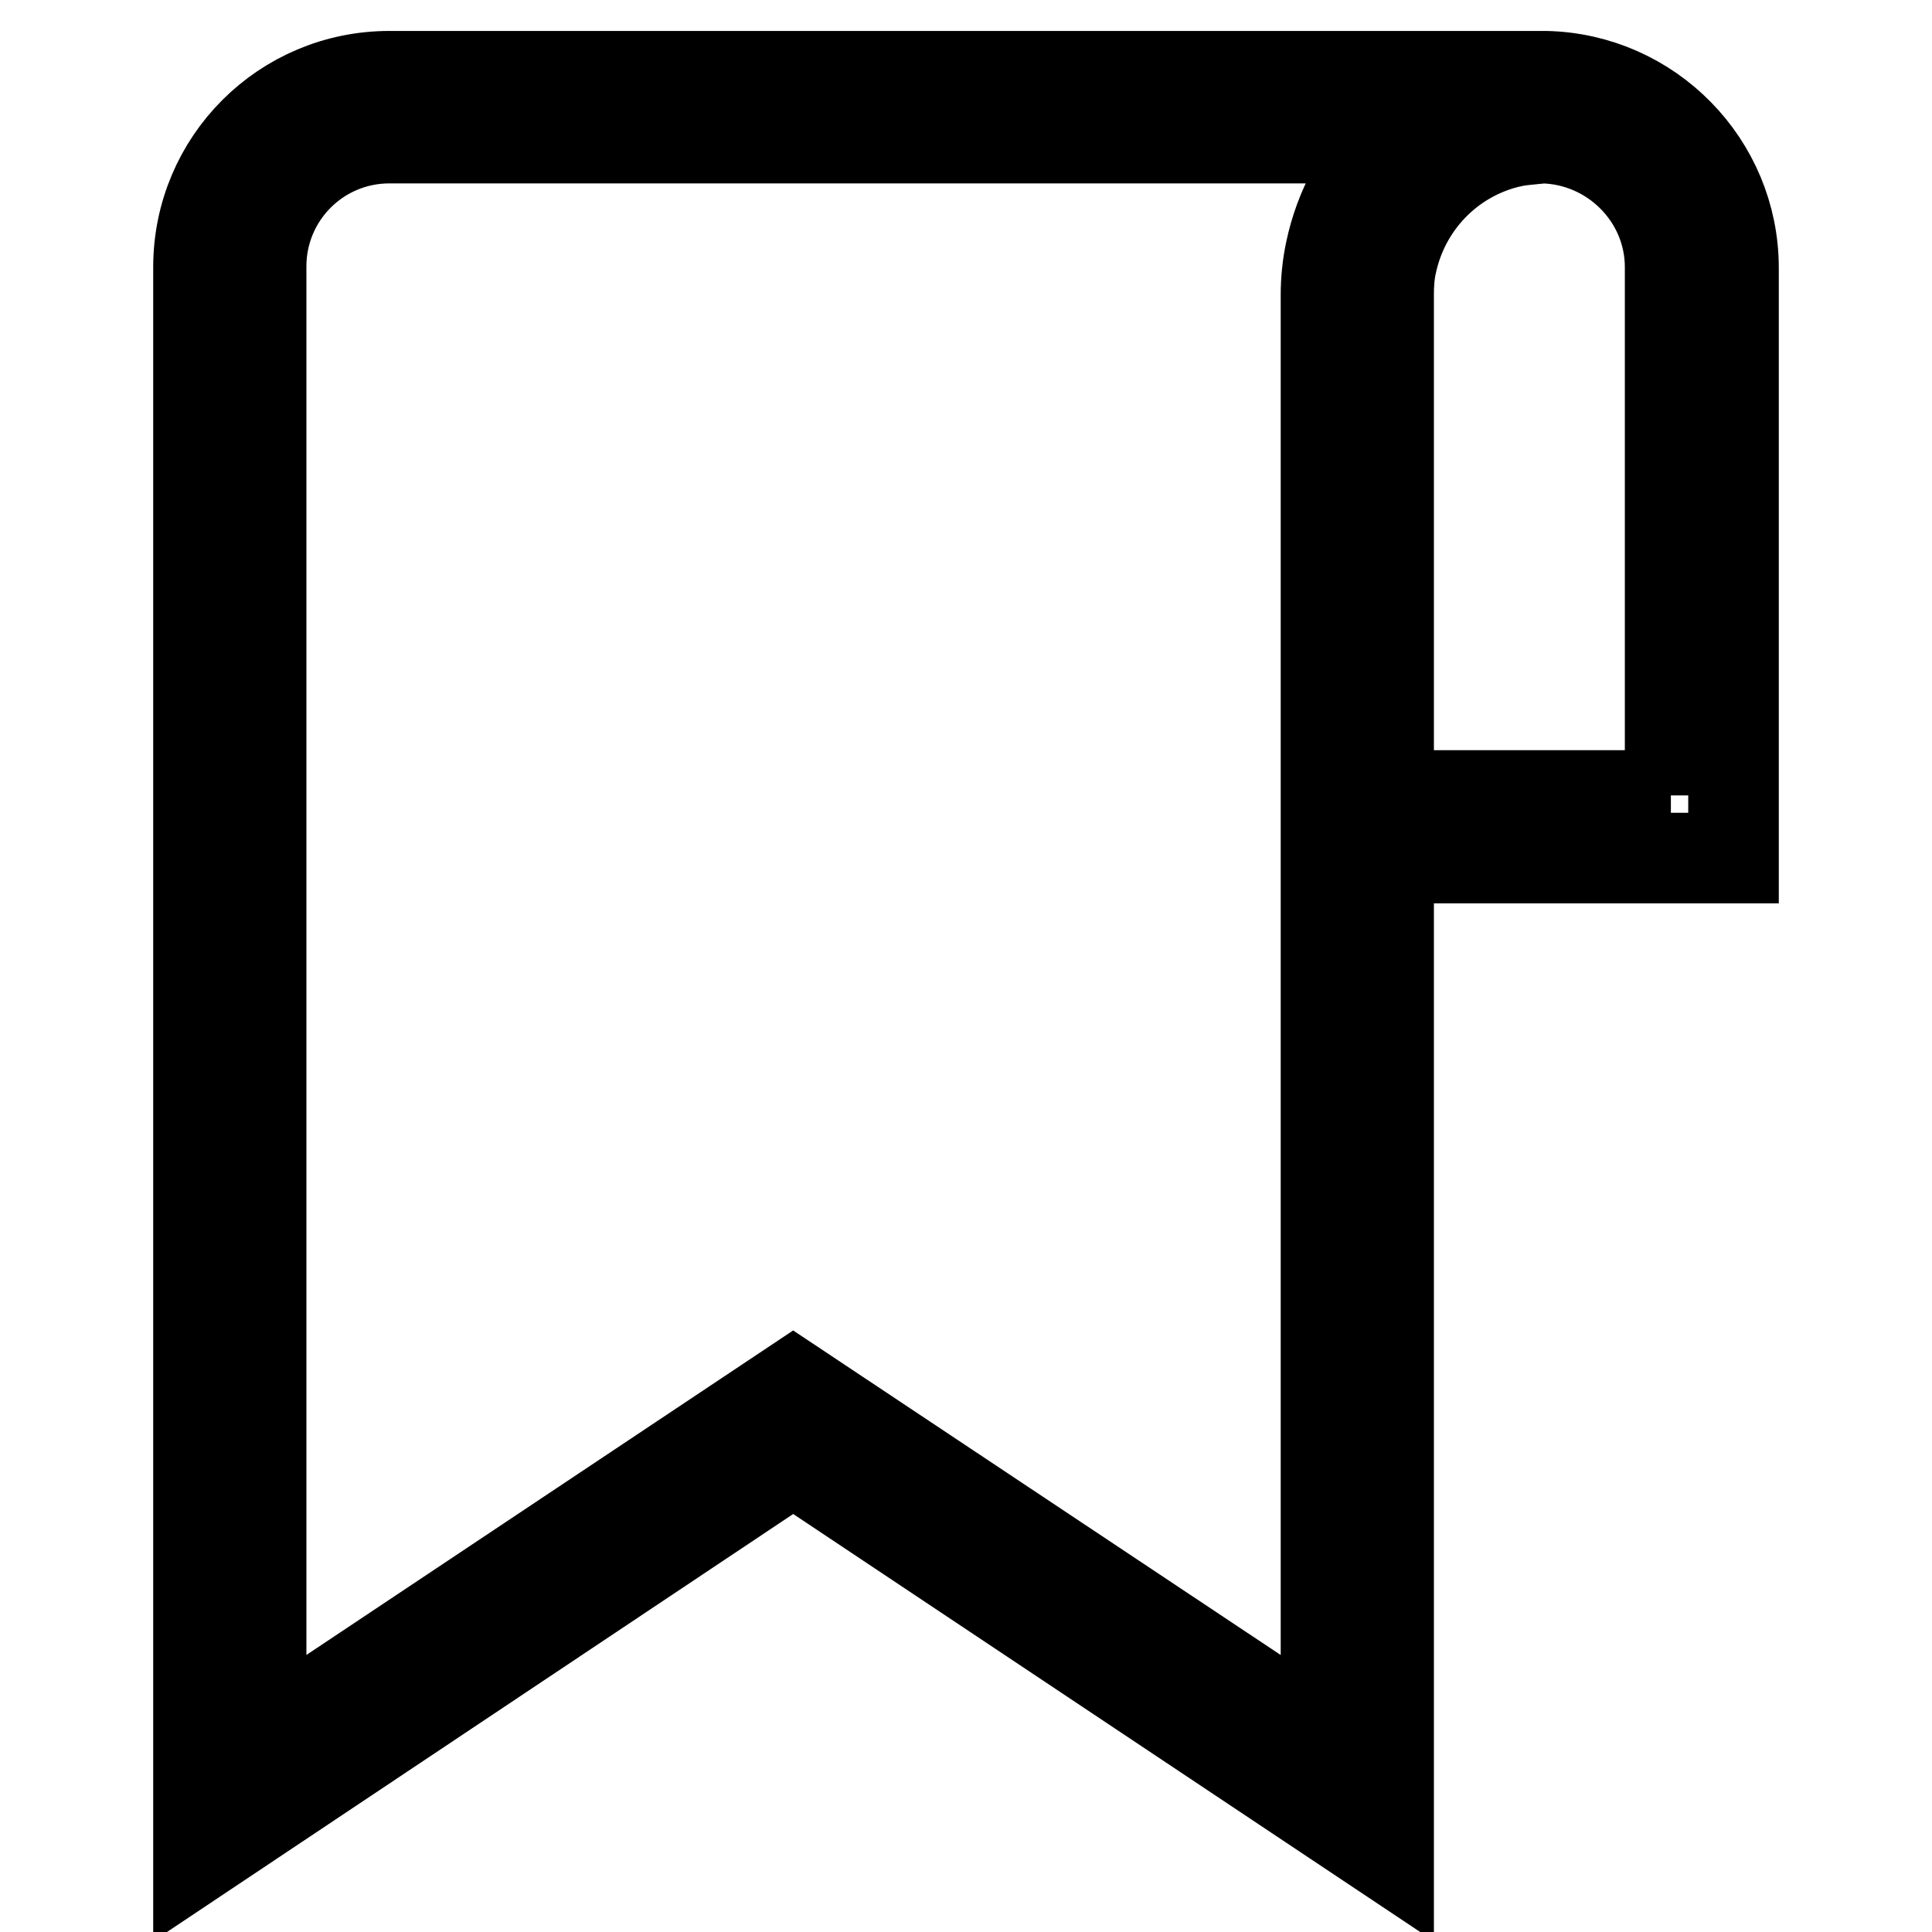 <?xml version="1.0" encoding="utf-8"?>
<!-- Svg Vector Icons : http://www.onlinewebfonts.com/icon -->
<!DOCTYPE svg PUBLIC "-//W3C//DTD SVG 1.1//EN" "http://www.w3.org/Graphics/SVG/1.1/DTD/svg11.dtd">
<svg version="1.1" xmlns="http://www.w3.org/2000/svg" xmlns:xlink="http://www.w3.org/1999/xlink" x="0px" y="0px" viewBox="0 0 256 256" enable-background="new 0 0 256 256" xml:space="preserve">
<g> <path stroke-width="12" fill-opacity="0" stroke="#000000"  d="M229.7,35.5c0-13.8-11.1-25.1-24.9-25.4v0H51.6c-14,0-25.3,11.3-25.3,25.3V246l78.8-52.6L184,246V113.7 h45.7V35.5z M175.7,230.5l-70.6-47l-70.5,47V35.3c0-9.4,7.6-17,17-17h132.9c-4.2,4.1-7,9.3-8.2,15l0,0c-0.4,1.9-0.6,3.8-0.6,5.8 V230.5z M221.4,105.4H184V39c0-1.4,0.1-2.8,0.4-4.1c1.7-7.9,7.7-14.1,15.5-16c0.2,0,0.3-0.1,0.4-0.1c1-0.2,2.1-0.3,3.1-0.4 c0.3,0,0.7-0.1,1-0.1c9.3,0.2,16.9,7.8,16.9,17.1V105.4z"/></g>
</svg>
